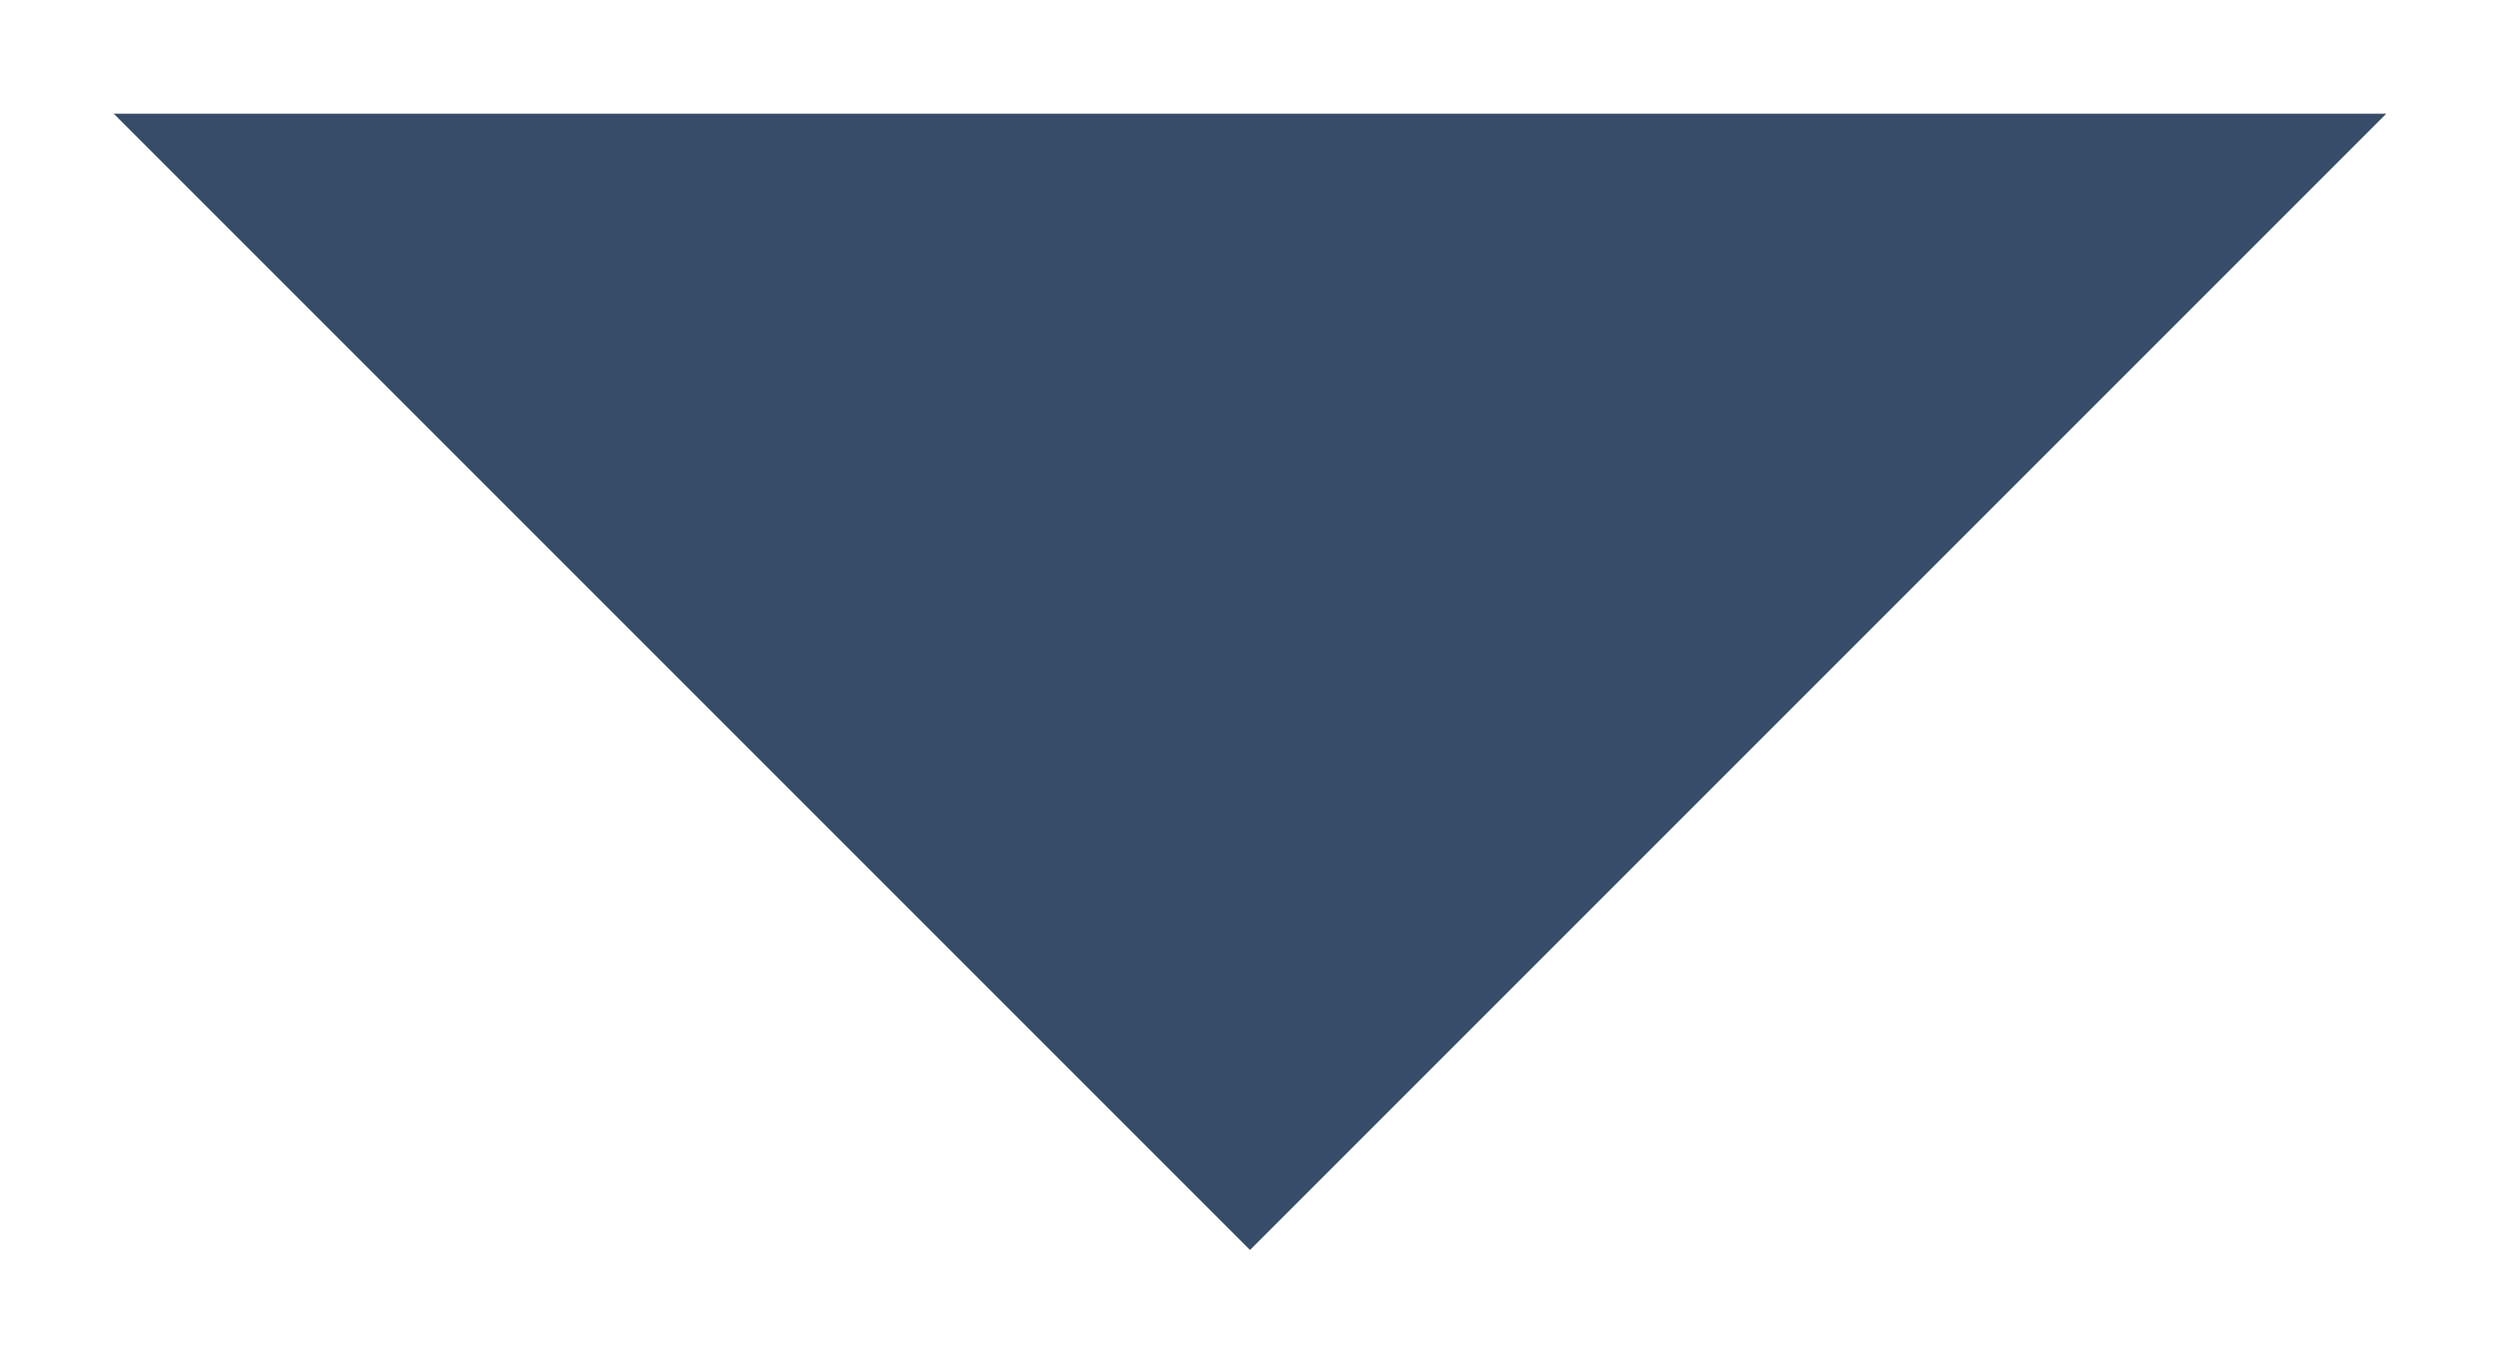 <svg xmlns="http://www.w3.org/2000/svg" viewBox="0 0 11 6" width="11" height="6">
	<style>
		tspan { white-space:pre }
		.shp0 { fill: #374c68 } 
	</style>
	<path id="Path" class="shp0" d="M0.5 0.5L5.5 5.5L10.5 0.5L0.5 0.5L0.5 0.5Z" />
</svg>